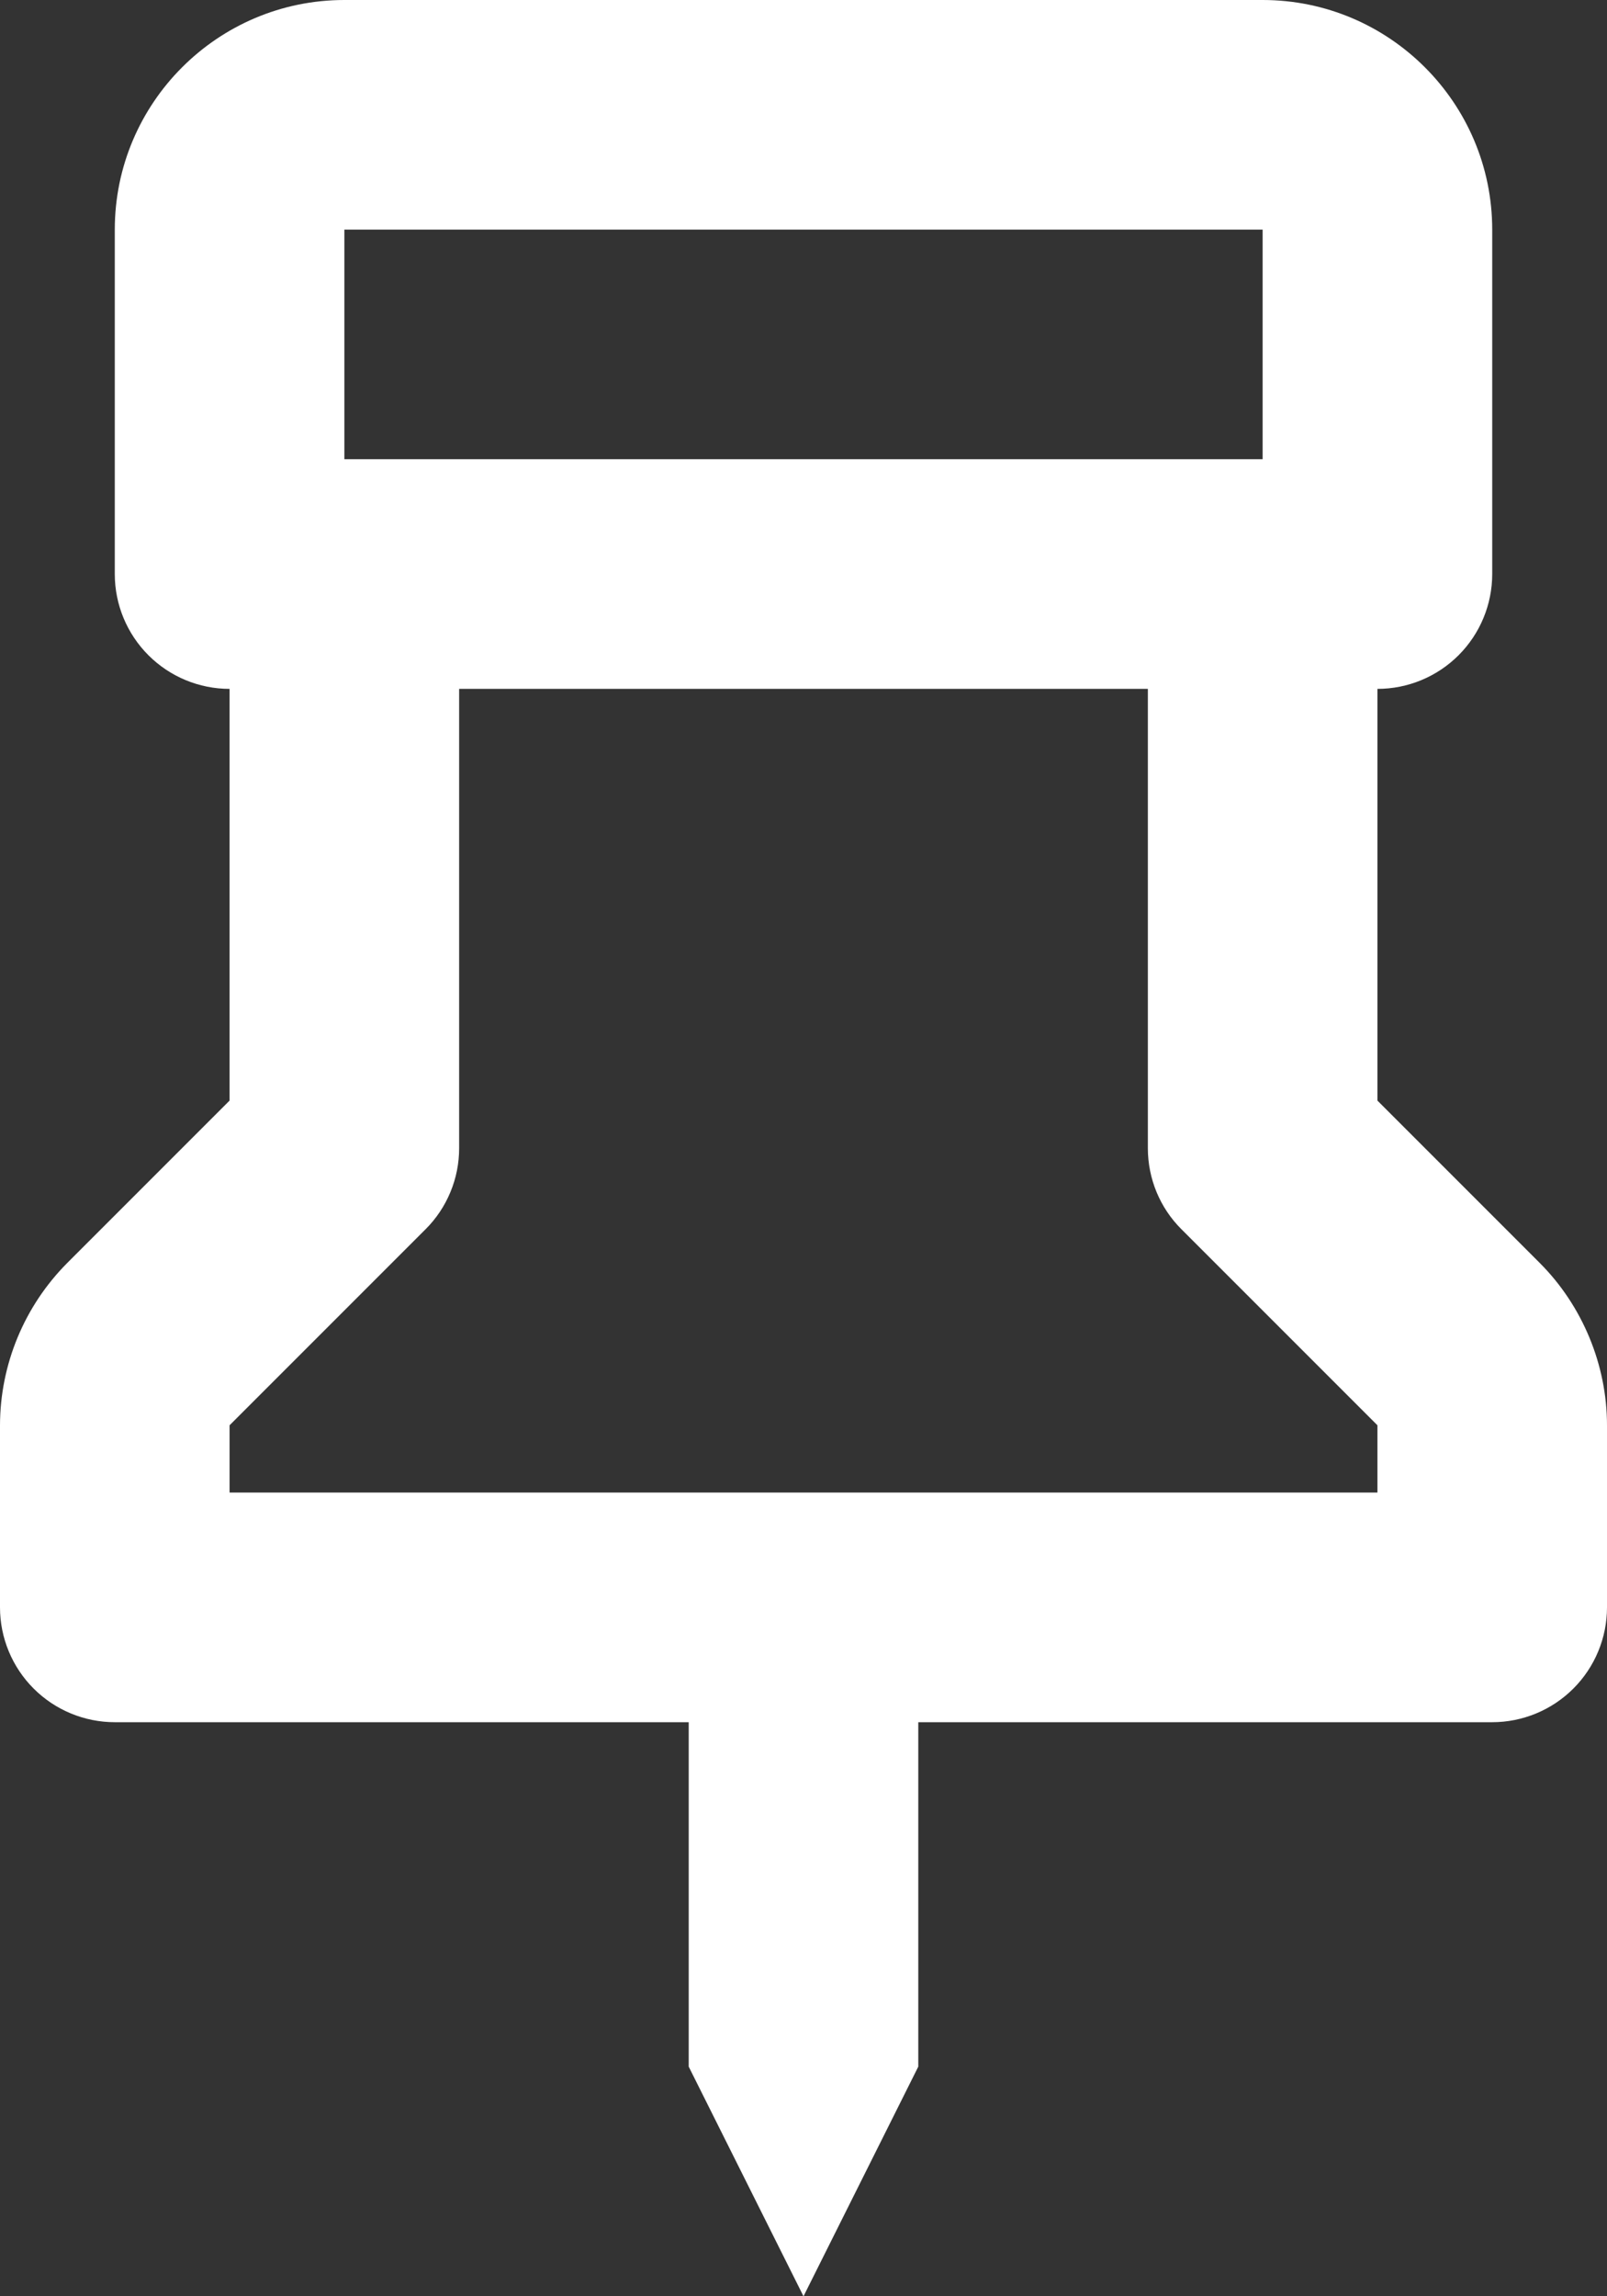 <svg width="28" height="40" viewBox="0 0 28 40" fill="none" xmlns="http://www.w3.org/2000/svg">
<rect x="0" y="0" width="28" height="40" fill="#333333" stroke="none"/>
<path d="M14 40L16 36V30H26C26.53 30 27.039 29.789 27.414 29.414C27.789 29.039 28 28.53 28 28V24.828C28 23.776 27.572 22.744 26.828 22L24 19.172V12C24.53 12 25.039 11.789 25.414 11.414C25.789 11.039 26 10.53 26 10V4C26 1.794 24.206 0 22 0H6C3.794 0 2 1.794 2 4V10C2 10.53 2.211 11.039 2.586 11.414C2.961 11.789 3.47 12 4 12V19.172L1.172 22C0.424 22.751 0.002 23.768 0 24.828V28C0 28.53 0.211 29.039 0.586 29.414C0.961 29.789 1.47 30 2 30H12V36L14 40ZM6 4H22V8H6V4ZM4 24.828L7.414 21.414C7.6 21.229 7.748 21.008 7.848 20.765C7.949 20.523 8 20.263 8 20V12H20V20C20 20.532 20.21 21.04 20.586 21.414L24 24.828V26H4V24.828Z" fill="white"/>
</svg>
